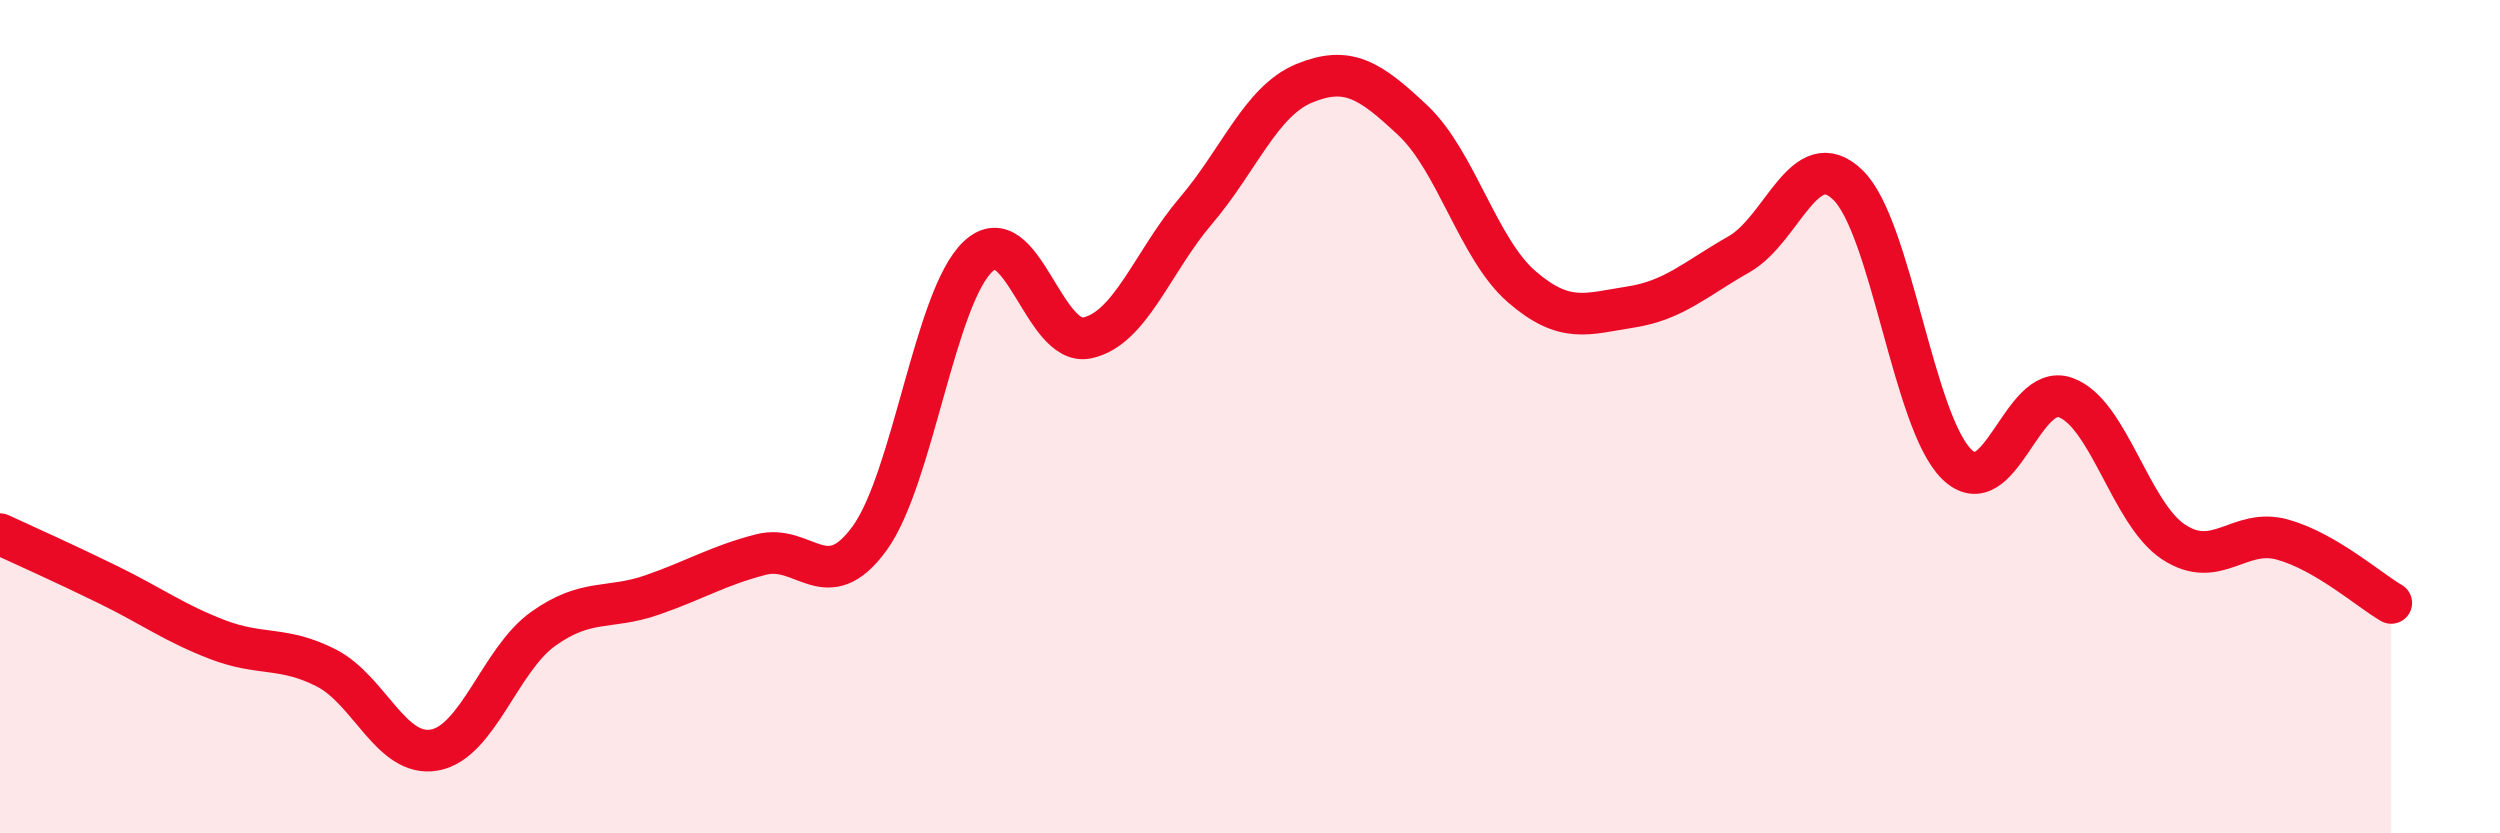 
    <svg width="60" height="20" viewBox="0 0 60 20" xmlns="http://www.w3.org/2000/svg">
      <path
        d="M 0,12.82 C 0.52,13.06 1.57,13.53 2.61,14.04 C 3.65,14.55 4.18,14.95 5.22,15.35 C 6.26,15.75 6.79,15.5 7.83,16.03 C 8.87,16.56 9.39,18.19 10.43,18 C 11.47,17.81 12,15.83 13.04,15.09 C 14.08,14.35 14.61,14.64 15.65,14.28 C 16.69,13.92 17.22,13.58 18.26,13.31 C 19.3,13.04 19.83,14.35 20.87,12.92 C 21.91,11.49 22.44,7.11 23.48,6.15 C 24.52,5.19 25.05,8.33 26.09,8.11 C 27.13,7.89 27.66,6.28 28.7,5.06 C 29.74,3.84 30.26,2.43 31.3,2 C 32.34,1.57 32.87,1.91 33.91,2.89 C 34.95,3.87 35.48,5.98 36.52,6.88 C 37.56,7.78 38.09,7.53 39.13,7.37 C 40.17,7.21 40.7,6.69 41.74,6.1 C 42.78,5.51 43.31,3.43 44.35,4.44 C 45.39,5.45 45.92,10.12 46.96,11.14 C 48,12.16 48.53,9.17 49.57,9.54 C 50.61,9.91 51.13,12.33 52.17,13.01 C 53.21,13.69 53.74,12.66 54.78,12.95 C 55.82,13.24 56.87,14.17 57.39,14.47L57.39 20L0 20Z"
        fill="#EB0A25"
        opacity="0.1"
        stroke-linecap="round"
        stroke-linejoin="round"
      />
      <path
        d="M 0,12.82 C 0.52,13.06 1.57,13.53 2.61,14.04 C 3.65,14.55 4.18,14.95 5.22,15.35 C 6.26,15.75 6.79,15.5 7.83,16.03 C 8.87,16.56 9.39,18.19 10.43,18 C 11.47,17.81 12,15.83 13.04,15.09 C 14.08,14.35 14.61,14.64 15.65,14.28 C 16.69,13.92 17.22,13.58 18.26,13.31 C 19.3,13.04 19.83,14.35 20.87,12.92 C 21.91,11.49 22.44,7.11 23.48,6.15 C 24.52,5.19 25.05,8.33 26.09,8.11 C 27.13,7.89 27.66,6.28 28.7,5.06 C 29.74,3.84 30.26,2.43 31.3,2 C 32.34,1.57 32.87,1.91 33.91,2.89 C 34.95,3.87 35.48,5.98 36.52,6.88 C 37.56,7.78 38.09,7.53 39.13,7.37 C 40.17,7.21 40.7,6.69 41.74,6.1 C 42.78,5.51 43.31,3.43 44.35,4.44 C 45.39,5.45 45.92,10.12 46.96,11.14 C 48,12.16 48.53,9.17 49.57,9.54 C 50.61,9.91 51.13,12.33 52.17,13.01 C 53.21,13.69 53.74,12.66 54.78,12.95 C 55.82,13.24 56.87,14.17 57.39,14.47"
        stroke="#EB0A25"
        stroke-width="1"
        fill="none"
        stroke-linecap="round"
        stroke-linejoin="round"
      />
    </svg>
  